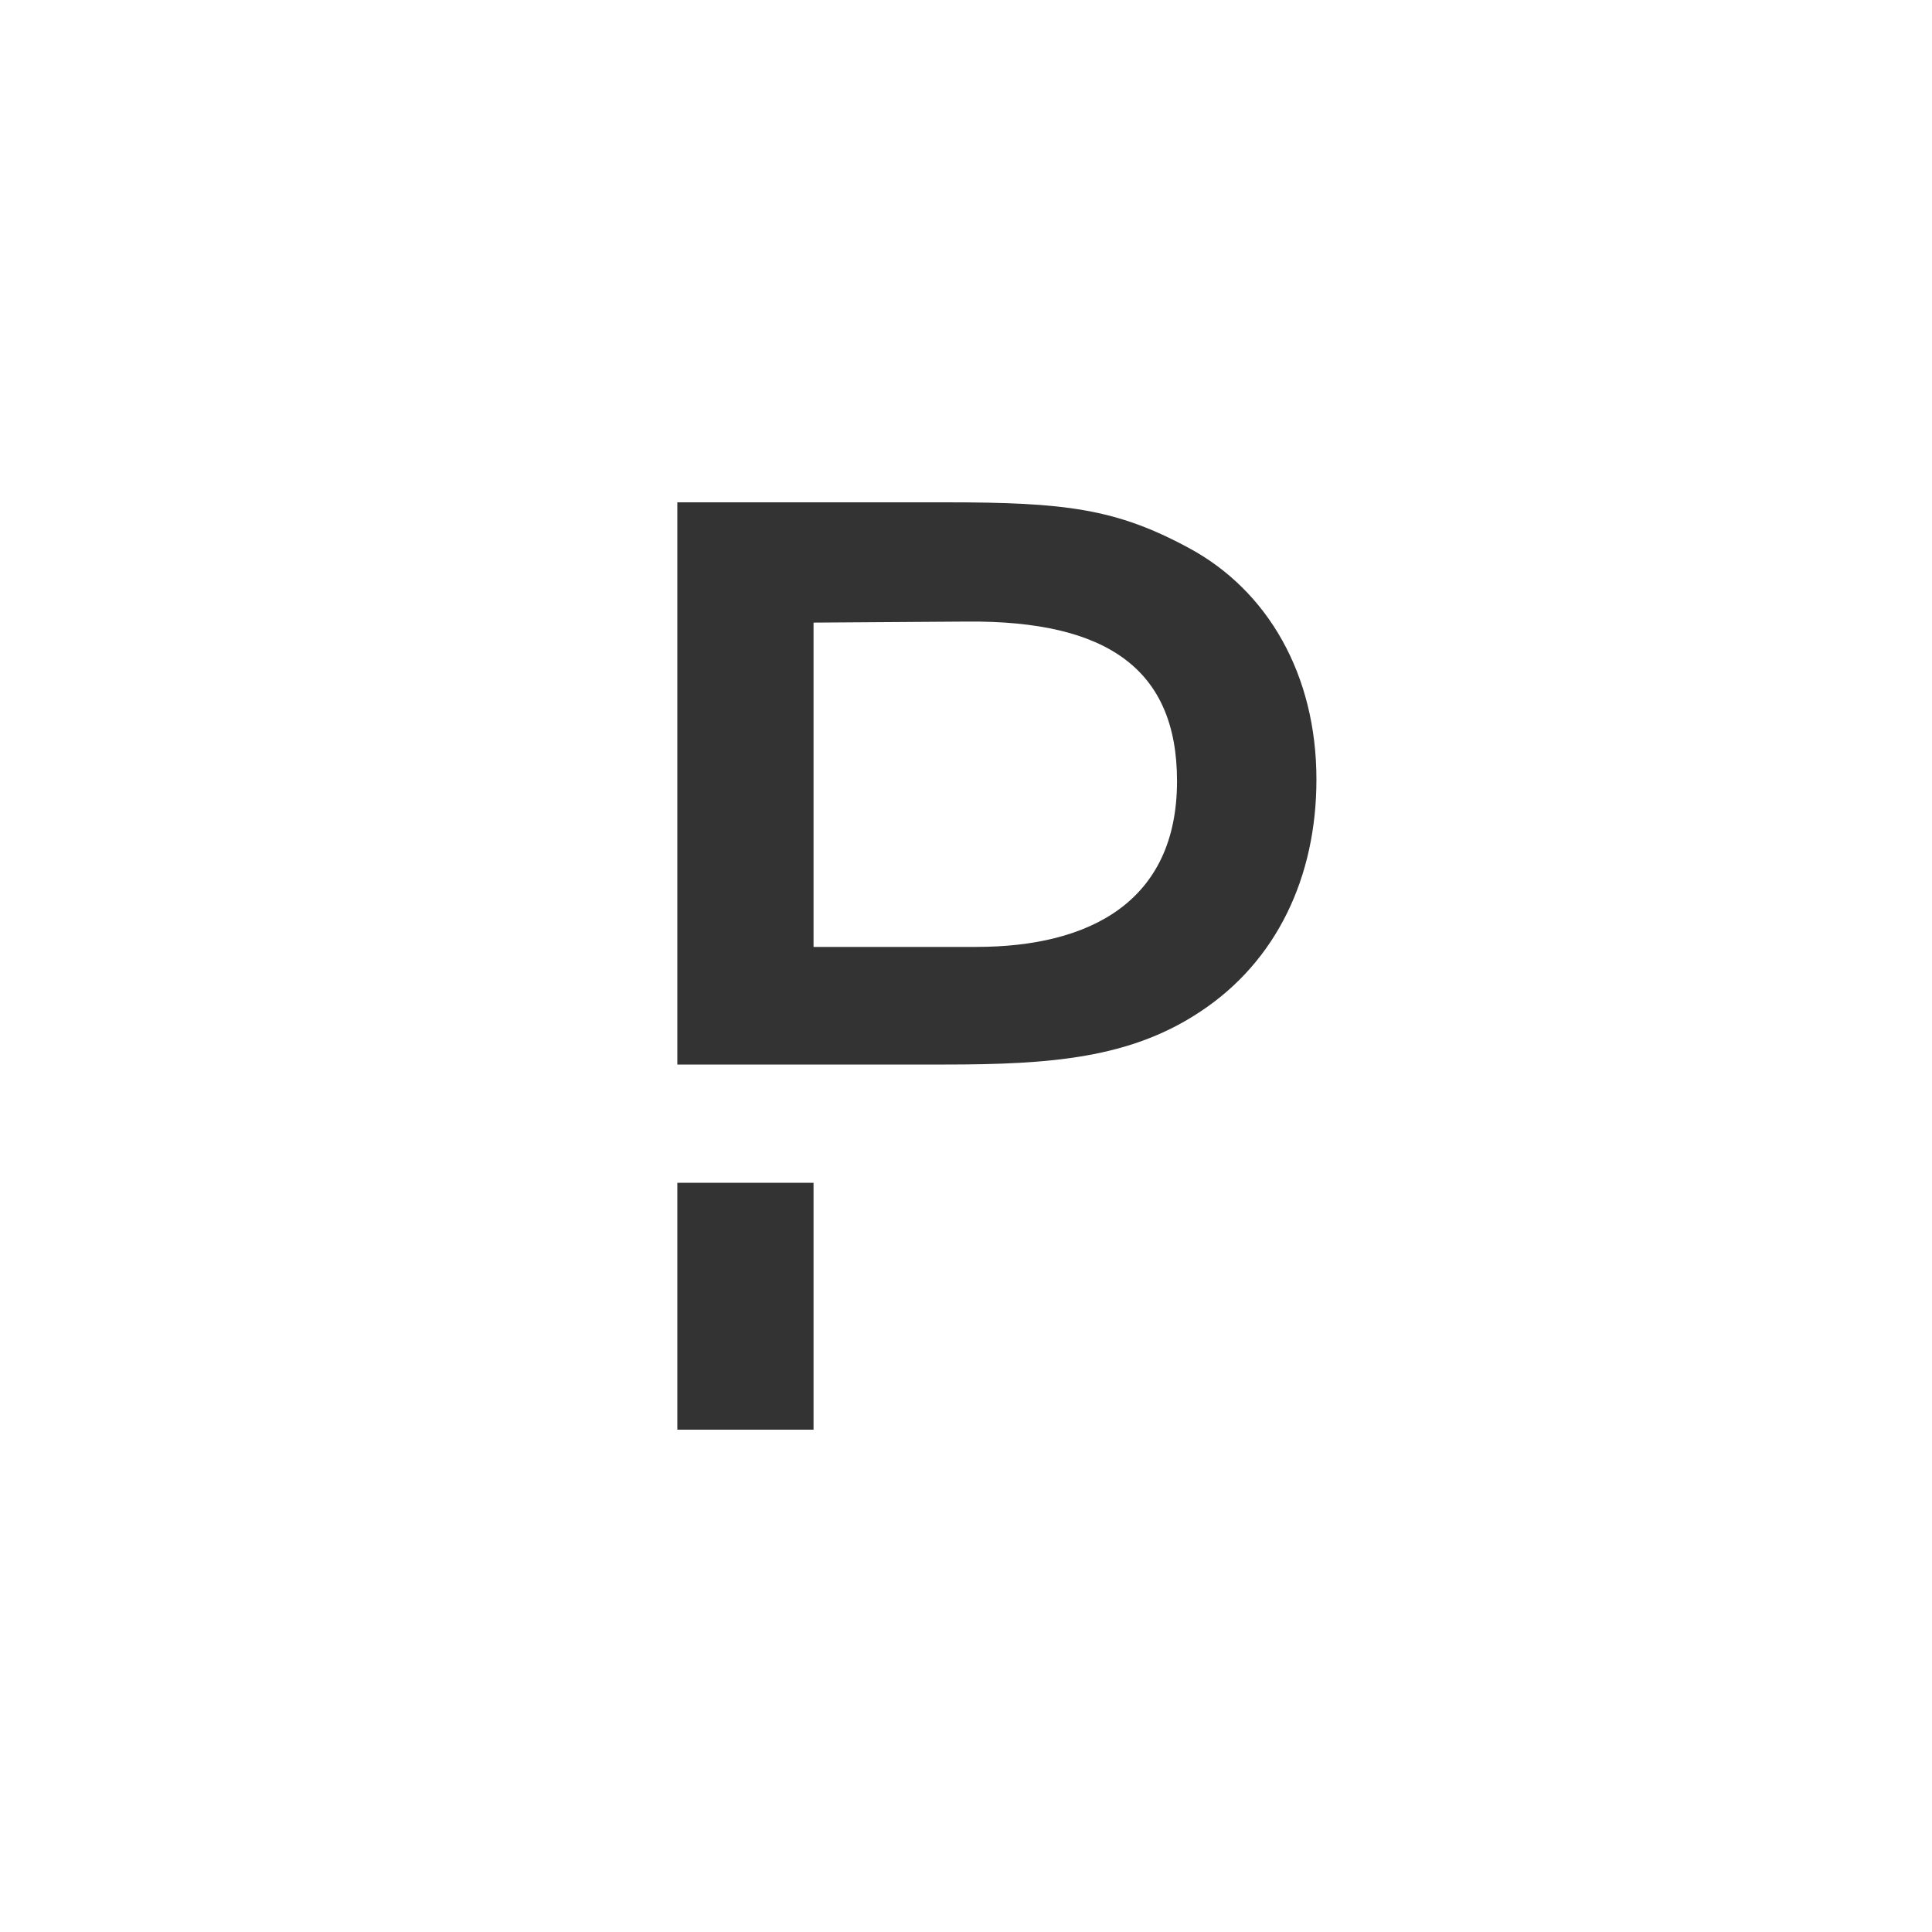 <svg xmlns="http://www.w3.org/2000/svg" width="250" height="250" fill="none"><rect width="100%" height="100%" fill="#333333" stroke="none"/><path fill="#fff" fill-rule="evenodd" d="M250 0H0v250h250V0zM122.411 65c15.43 0 22.01.82 31.41 5.9 10.215 5.49 16.525 16.385 16.525 29.965 0 12.615-5.145 23.52-15.02 30.035-9.05 6.03-19.335 6.85-33.05 6.85h-34.63V65h34.765zm-17.14 57.53h21.05c14.745 0 25.985-5.895 25.985-21.46 0-14.47-9.05-20.78-27.15-20.64l-19.885.135v41.965zm0 30.52H87.646V185h17.625v-31.95z" clip-rule="evenodd"/></svg>